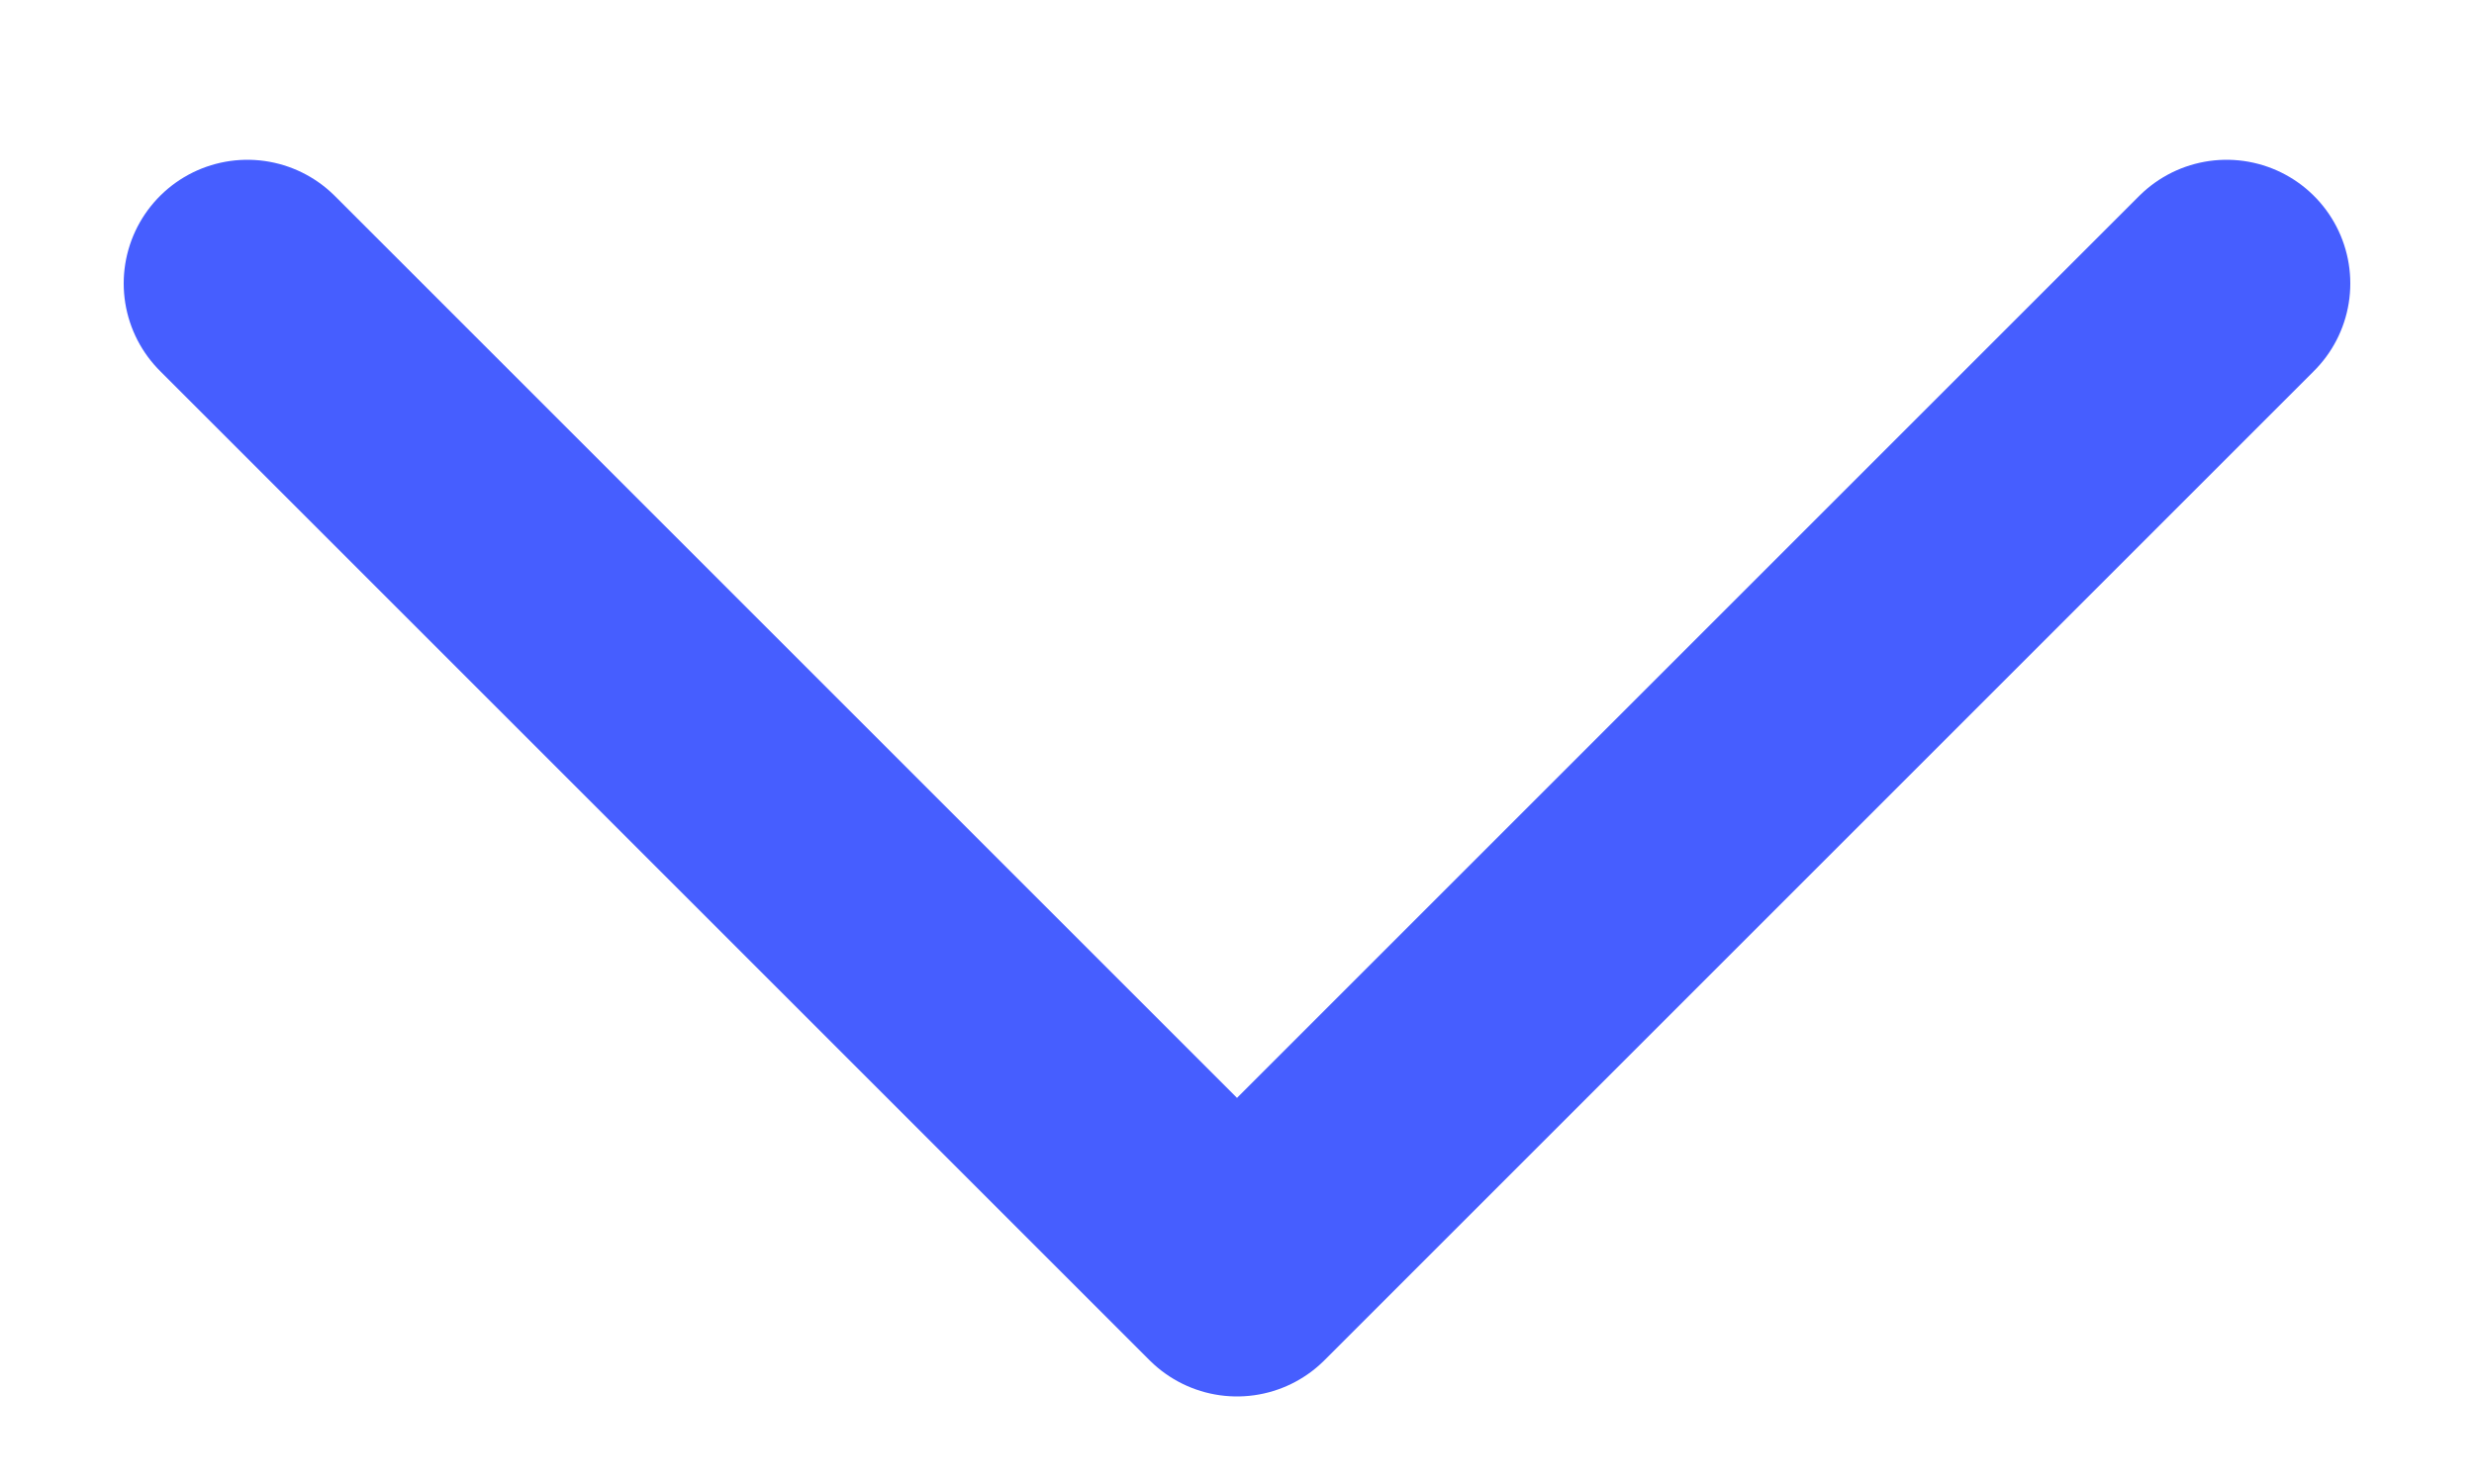 <svg width="10" height="6" viewBox="0 0 10 6" fill="none" xmlns="http://www.w3.org/2000/svg">
<path d="M1 1.146L5 5.146L9 1.146" stroke="#465EFF" stroke-linecap="round" stroke-linejoin="round"/>
</svg>
